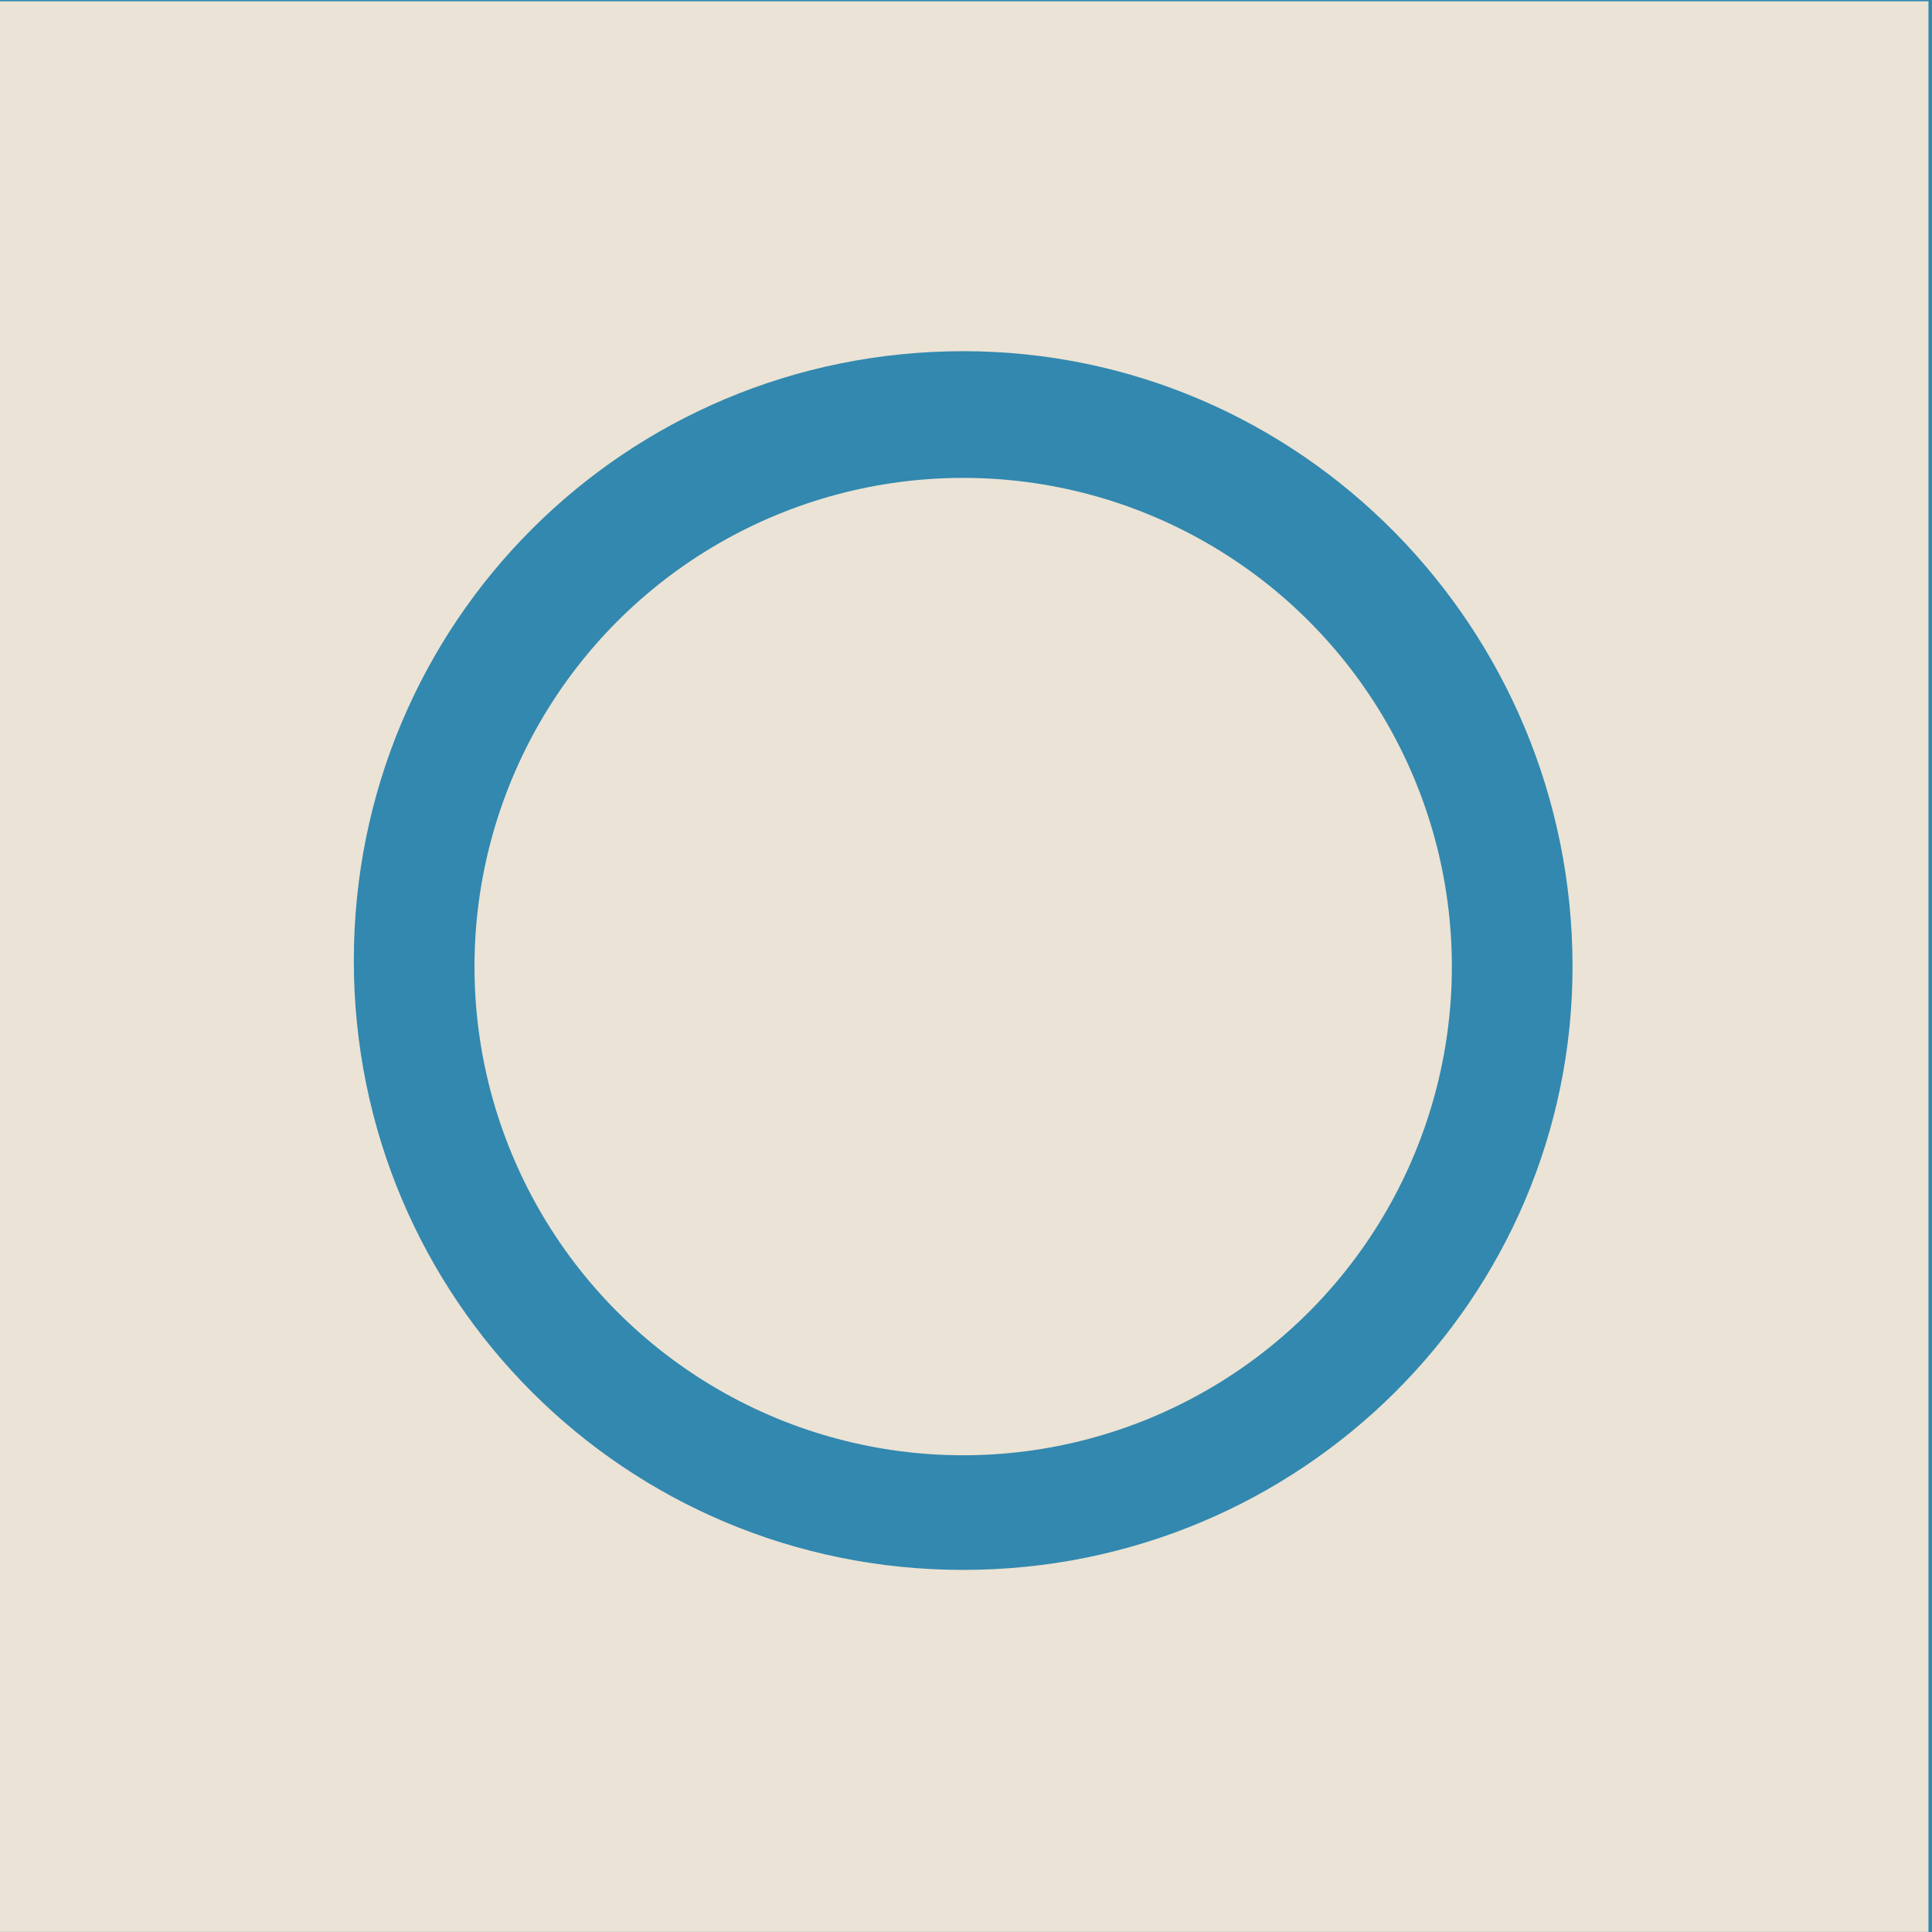 <?xml version="1.0" encoding="utf-8"?>
<!-- Generator: Adobe Illustrator 28.2.0, SVG Export Plug-In . SVG Version: 6.00 Build 0)  -->
<svg version="1.1" id="Layer_1" xmlns="http://www.w3.org/2000/svg" xmlns:xlink="http://www.w3.org/1999/xlink" x="0px" y="0px"
	 viewBox="0 0 50.5 50.5" style="enable-background:new 0 0 50.5 50.5;" xml:space="preserve">
<style type="text/css">
	.st0{fill:#3288AF;}
	.st1{fill:#EBE3D5;}
</style>
<rect class="st0" width="50.5" height="50.5"/>
<g id="_x34_7c31083-b7c8-4cc6-9428-b4ee99db791a" transform="matrix(1.577,0,0,1.577,40,124.774)">
	<circle class="st1" cx="-9.4" cy="-63.1" r="8.1"/>
	<path class="st1" d="M6.6-79.1h-32v32h32V-79.1z M-9.4-53.1c-5.6,0-10.1-4.5-10.1-10.1c0-5.6,4.5-10.1,10.1-10.1S0.7-68.7,0.7-63.1
		C0.7-57.6-3.8-53.1-9.4-53.1z"/>
</g>
</svg>
